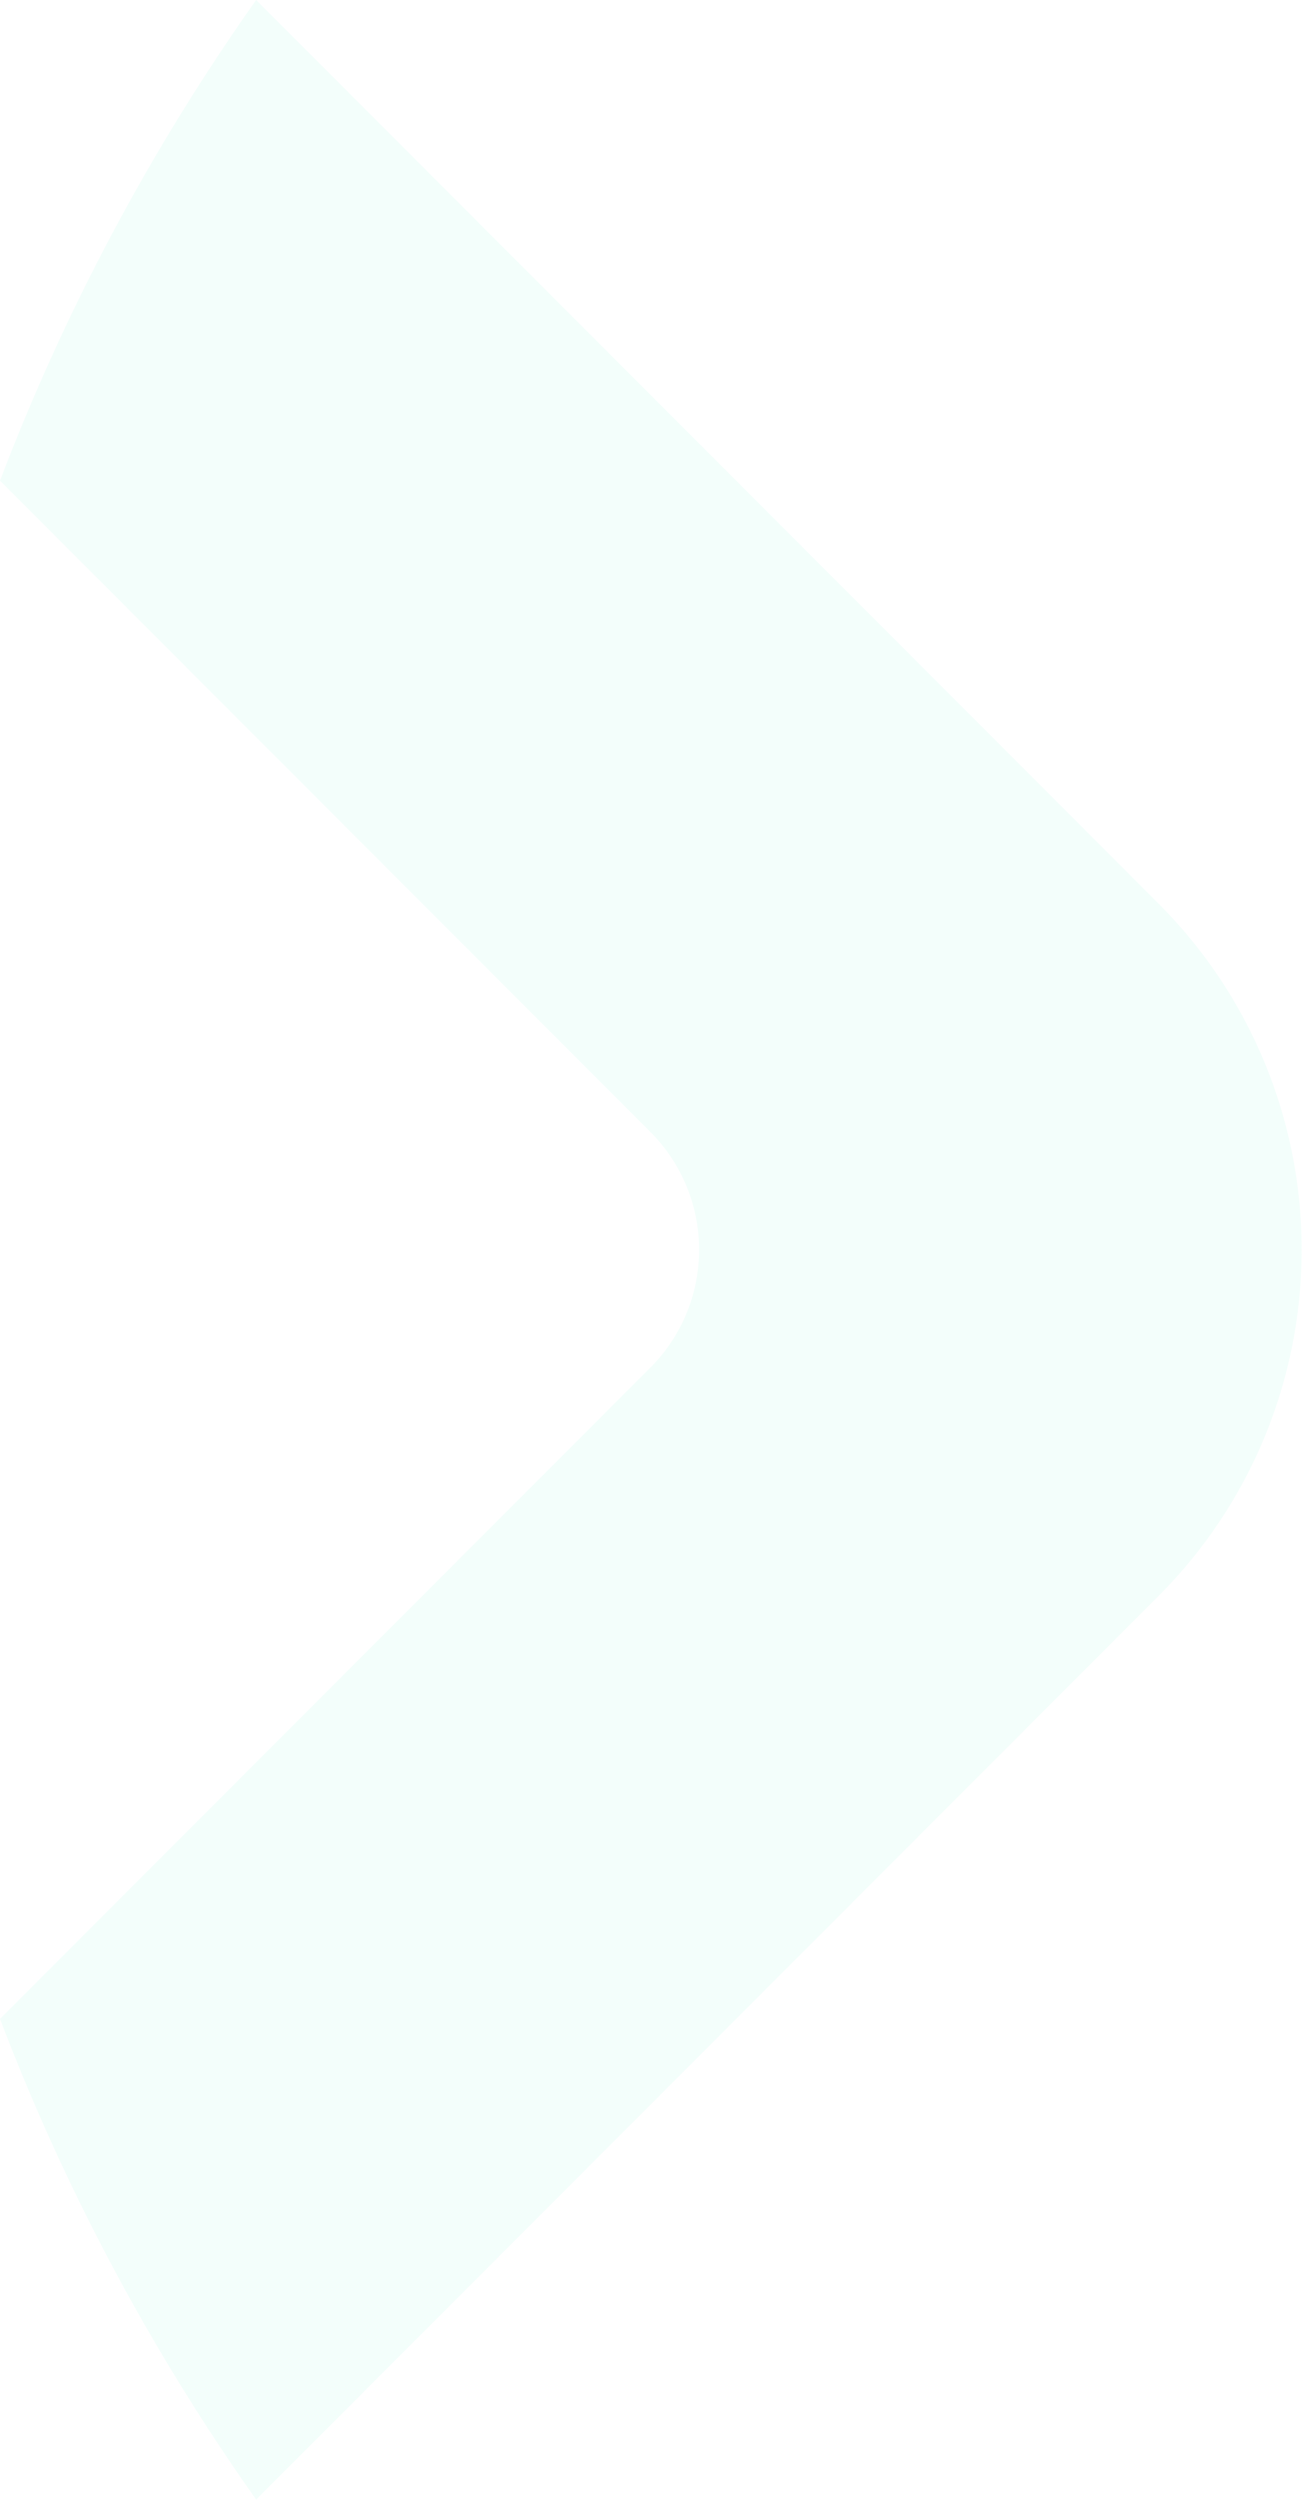 <svg width="607" height="1164" viewBox="0 0 607 1164" fill="none" xmlns="http://www.w3.org/2000/svg">
<path opacity="0.05" d="M606.369 581.955C606.409 552.038 600.552 522.406 589.133 494.757C577.714 467.108 560.957 441.986 539.822 420.828L119.33 0C70.302 69.28 30.207 144.478 0 223.809L303.058 527.108C317.547 541.653 325.683 561.354 325.683 581.892C325.683 602.43 317.547 622.13 303.058 636.675L0 939.974C30.207 1019.31 70.302 1094.5 119.33 1163.78L539.822 742.956C560.942 721.813 577.689 696.711 589.108 669.085C600.527 641.459 606.392 611.852 606.369 581.955Z" fill="#13E5A6"/>
</svg>
